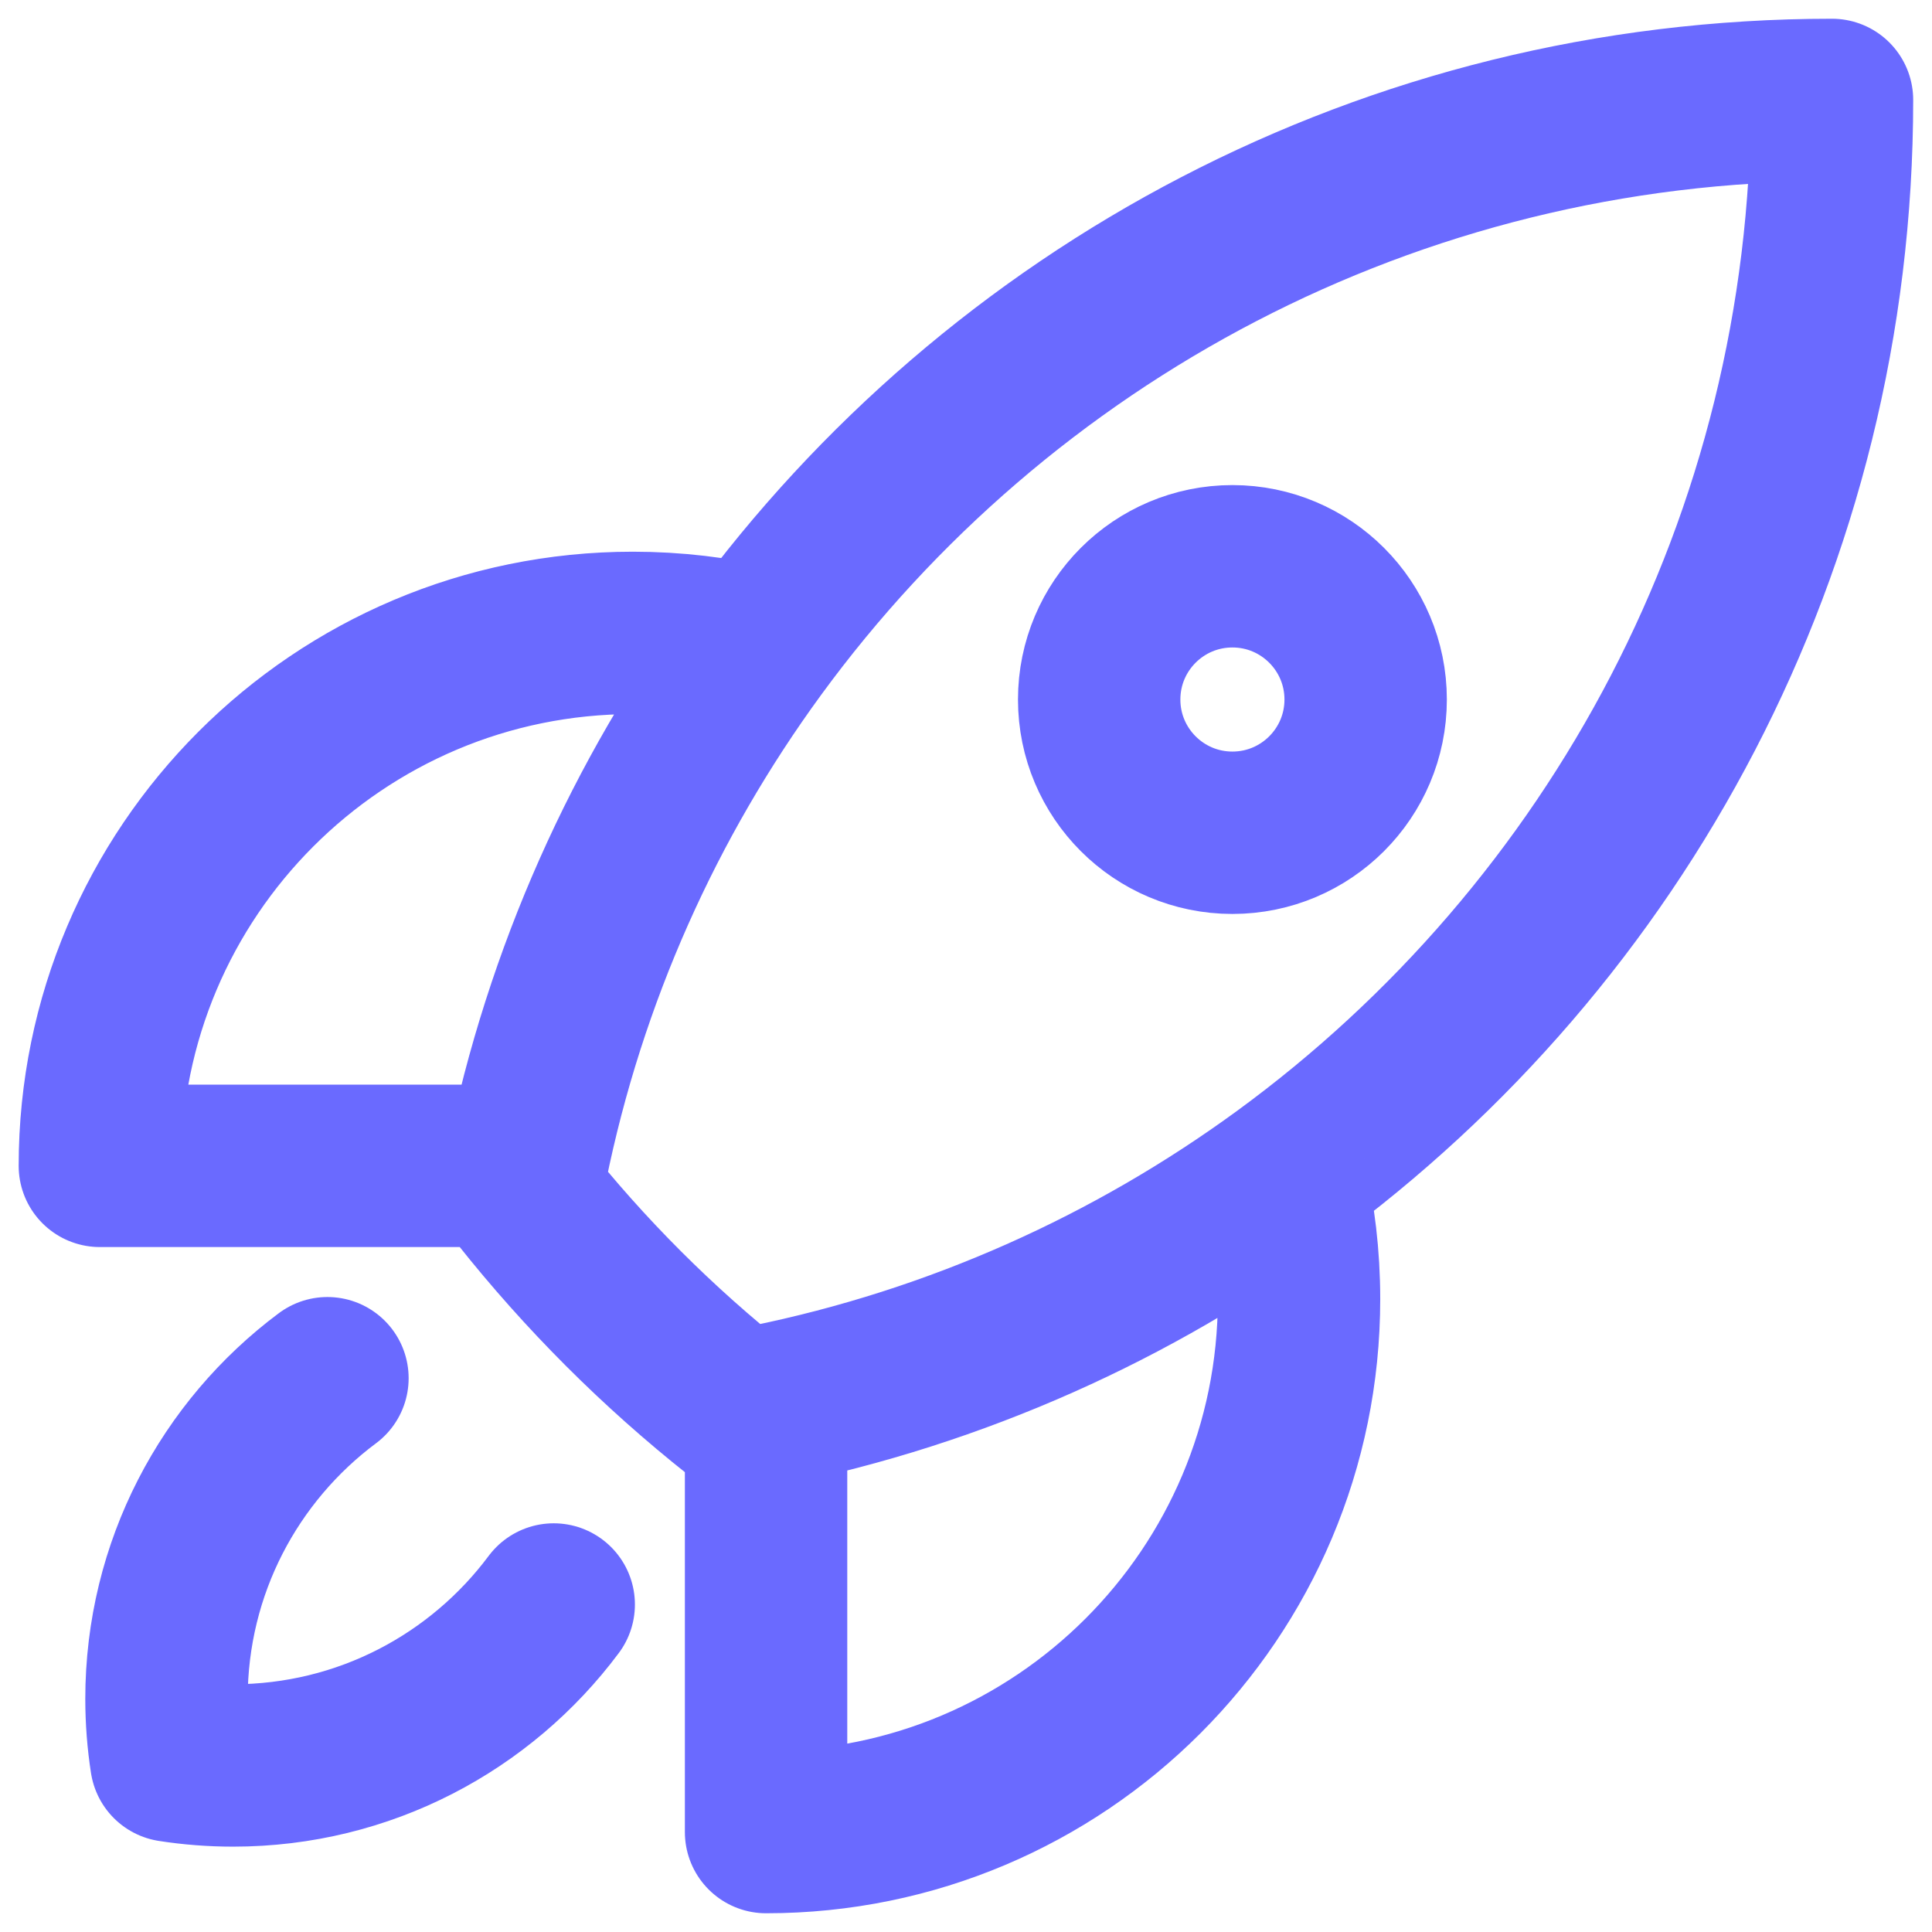 <svg width="58" height="58" viewBox="0 0 58 58" fill="none" xmlns="http://www.w3.org/2000/svg">
<path d="M38.573 35.319C38.851 36.501 38.998 37.733 38.998 39C38.998 47.837 31.835 55 22.998 55V42.201M38.573 35.319C48.53 28.043 54.998 16.277 54.998 3C41.722 3.001 29.957 9.469 22.681 19.426M38.573 35.319C34.016 38.648 28.73 41.037 22.998 42.201M22.681 19.426C21.499 19.147 20.266 19 18.998 19C10.162 19 2.998 26.163 2.998 35H15.8M22.681 19.426C19.352 23.982 16.963 29.268 15.8 35M22.998 42.201C22.722 42.257 22.445 42.31 22.168 42.36C19.749 40.443 17.558 38.251 15.64 35.833C15.691 35.554 15.744 35.276 15.8 35M9.83 41.375C6.897 43.563 4.998 47.06 4.998 51C4.998 51.632 5.047 52.252 5.141 52.857C5.746 52.951 6.366 53 6.998 53C10.938 53 14.435 51.101 16.623 48.168M40.998 21C40.998 23.209 39.207 25 36.998 25C34.789 25 32.998 23.209 32.998 21C32.998 18.791 34.789 17 36.998 17C39.207 17 40.998 18.791 40.998 21Z" stroke="#6A6AFF" stroke-width="4.875" stroke-linecap="round" stroke-linejoin="round"/>
</svg>
